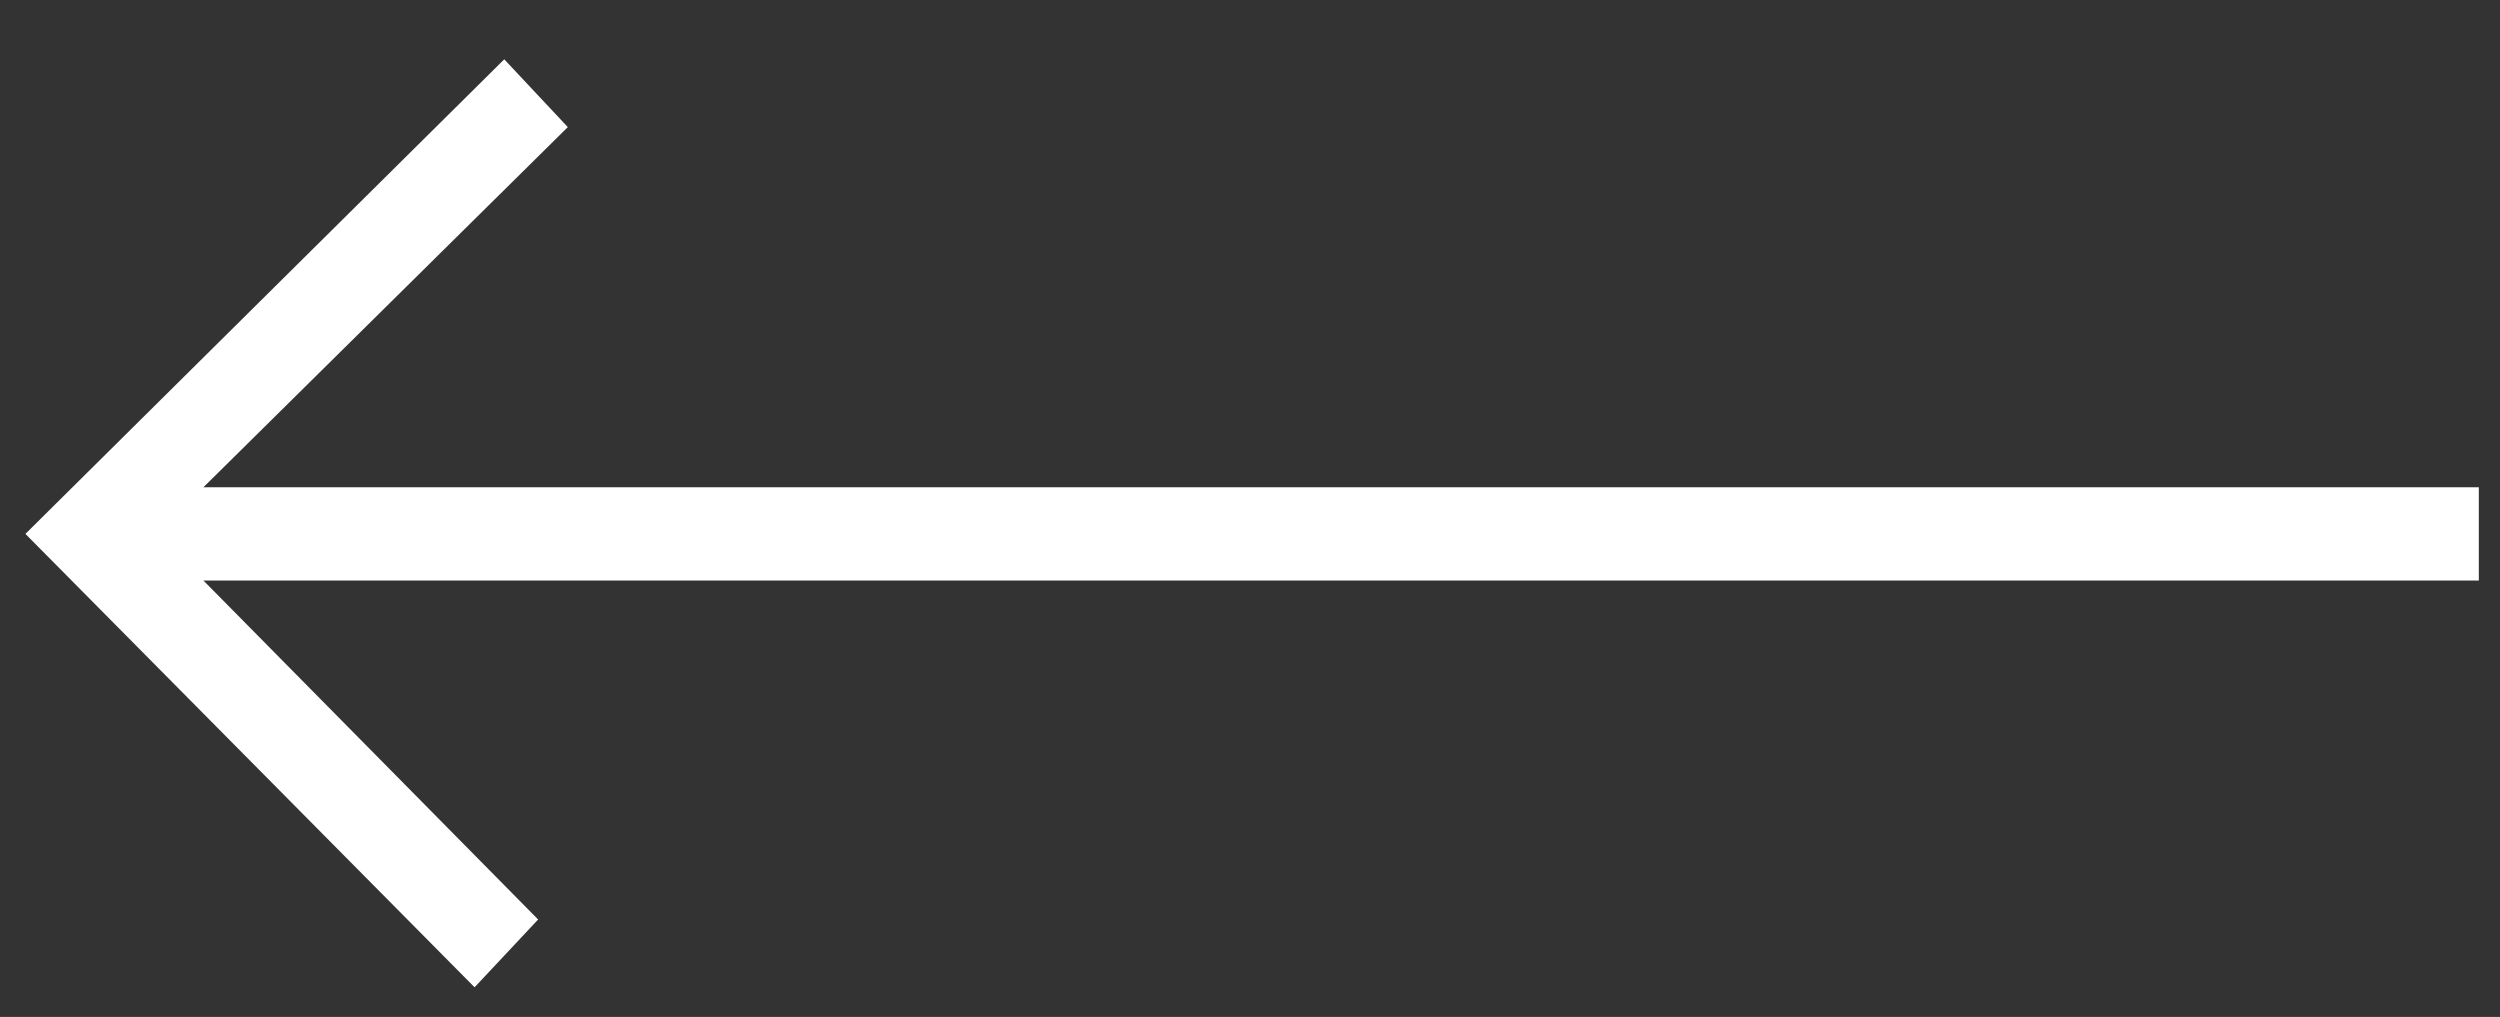 <?xml version="1.0" encoding="UTF-8"?>
<svg width="59px" height="24px" viewBox="0 0 59 24" version="1.1" xmlns="http://www.w3.org/2000/svg" xmlns:xlink="http://www.w3.org/1999/xlink">
    <rect x="0" y="0" width="59" height="24" fill="#333333" stroke="none"/>
    <title>arrow copy</title>
    <g id="Page-1" stroke="none" stroke-width="1" fill="none" fill-rule="evenodd">
        <g id="Vorschlag-1" transform="translate(-86, -2326)" fill="#FFFFFF" fill-rule="nonzero">
            <g id="Team" transform="translate(-786, 1913)">
                <g id="arrow-copy" transform="translate(901.5, 425) scale(-1, 1) translate(-901.5, -425) translate(872, 413.5)">
                    <polygon id="Path" points="54.2 13.2 46.3 21.2 47.8 22.8 58.4 12.1 47.1 0.9 45.6 2.5 54.2 11 0.5 11 0.5 13.2"></polygon>
                </g>
            </g>
        </g>
    </g>
</svg>